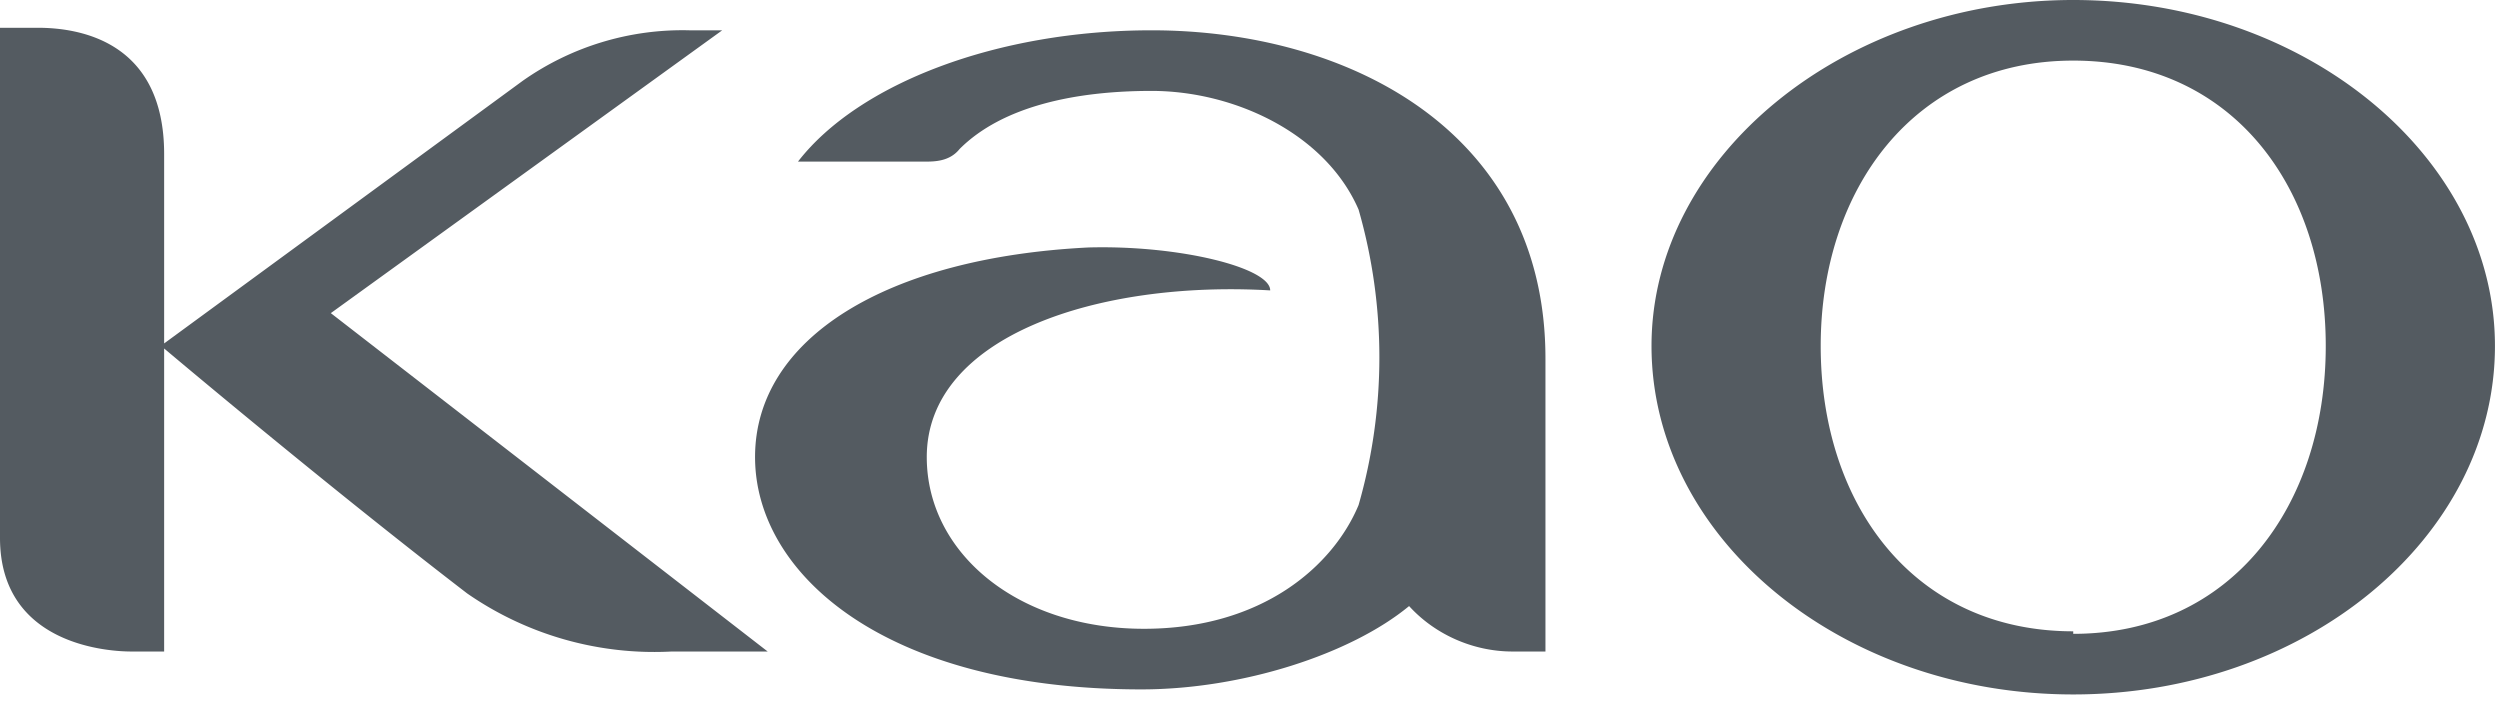 <svg xmlns="http://www.w3.org/2000/svg" width="99" height="28"><g fill="#545B61"><path d="M61.2 14.2c0-9-7.8-13-15.6-13-6.1 0-11.6 2.1-14 5.2h5c.4 0 1 0 1.4-.5 1.7-1.7 4.6-2.3 7.6-2.3 3.3 0 6.9 1.7 8.2 4.7a21.2 21.2 0 0 1 0 11.7c-1 2.4-3.8 4.9-8.5 4.9-5 0-8.6-3-8.6-6.8 0-4.8 6.8-7 13.6-6.6 0-.9-3.6-1.8-7.2-1.7-8 .4-13.2 3.6-13.2 8.3 0 4.6 5.1 9.2 15.3 9.2 4 0 8.3-1.4 10.6-3.3 1 1.1 2.5 1.8 4.1 1.8h1.3V14.2"/><path d="M28.6 1.2h-1.3a11 11 0 0 0-6.6 2L6.5 13.6V6.1c0-4.5-3.4-5-5-5H0v20.2c0 4.3 4.4 4.5 5.2 4.5h1.3v-12s6.4 5.4 12 9.7a13 13 0 0 0 8.1 2.3h3.8L13.1 12.4 28.6 1.2M82.1 25c-6.3 0-10-5-10-11.3 0-6.2 3.7-11.3 10-11.3s10 5 10 11.3c0 6.3-3.7 11.4-10 11.4m0-25.1C73 0 65.4 6.2 65.4 13.7c0 7.6 7.5 13.8 16.7 13.8s16.7-6.2 16.7-13.8C98.8 6.2 91.3 0 82.1 0"/></g></svg>